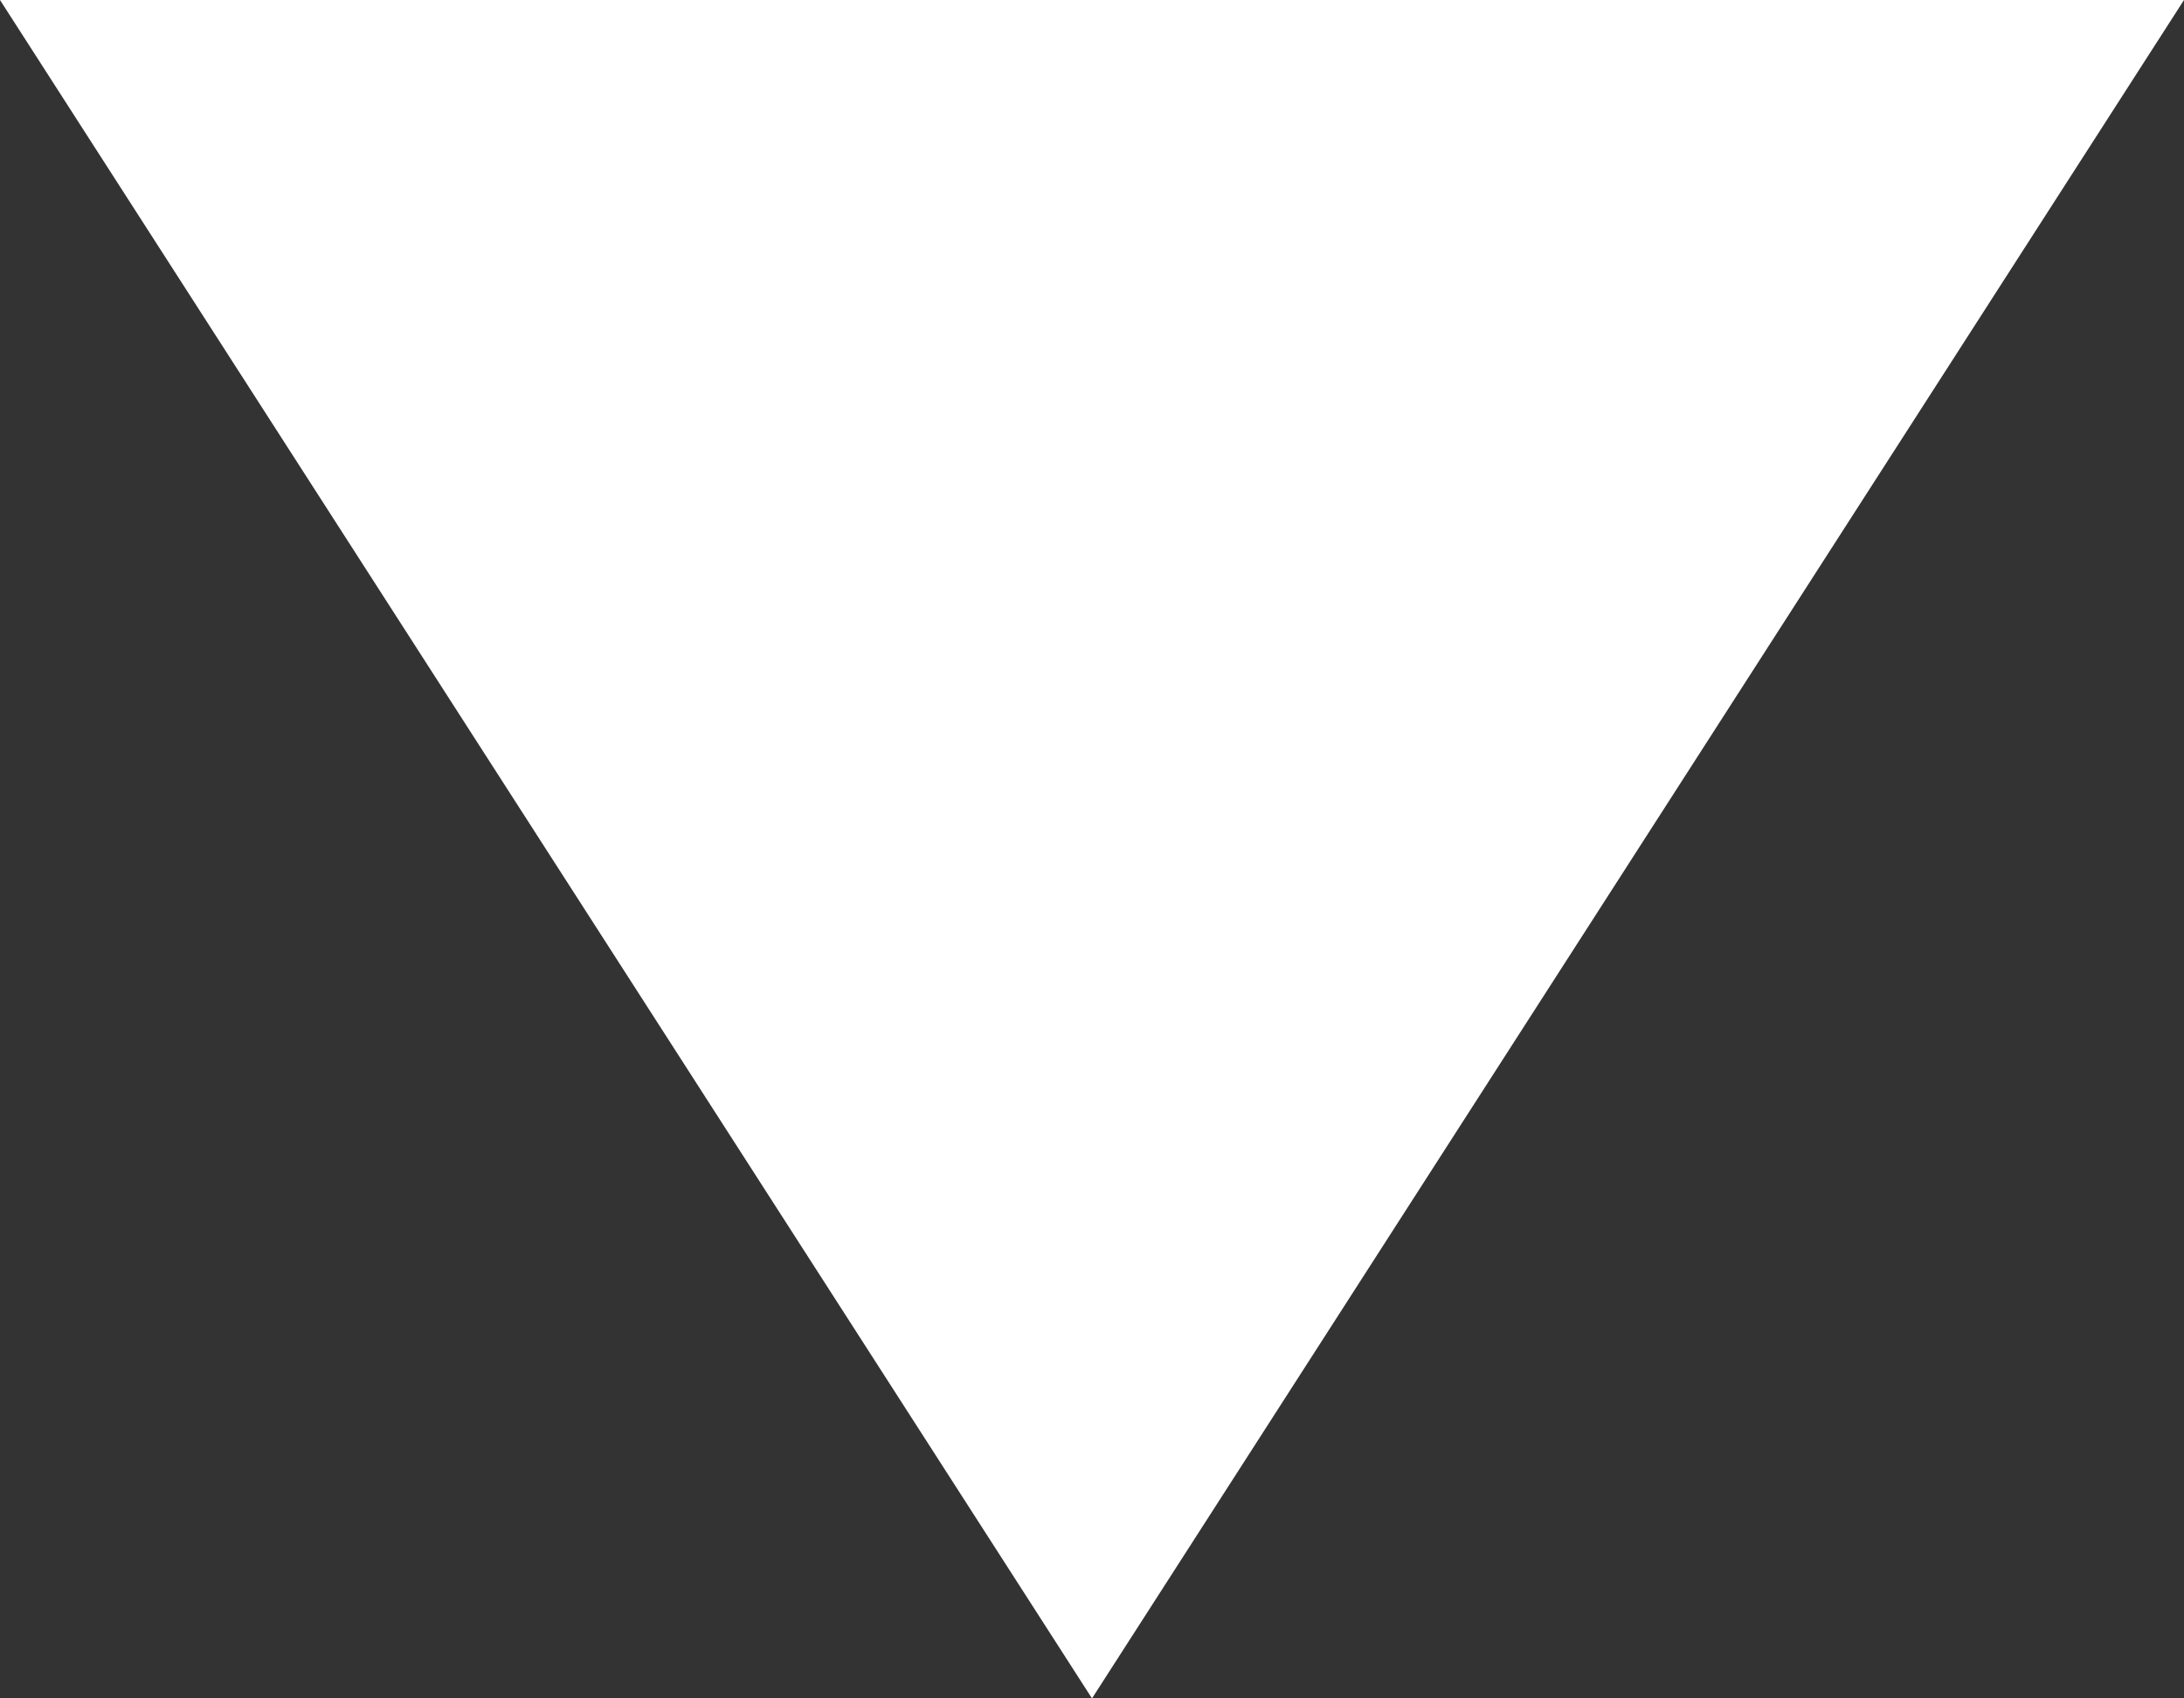 <?xml version="1.0" encoding="UTF-8"?>
<svg width="9px" height="7px" viewBox="0 0 9 7" version="1.1" xmlns="http://www.w3.org/2000/svg" xmlns:xlink="http://www.w3.org/1999/xlink">
    <rect x="0" y="0" width="9" height="7" fill="#333333" stroke="none"/>
    <!-- Generator: Sketch 50.2 (55047) - http://www.bohemiancoding.com/sketch -->
    <title>Triangle</title>
    <desc>Created with Sketch.</desc>
    <defs></defs>
    <g id="Symbols" stroke="none" stroke-width="1" fill="none" fill-rule="evenodd">
        <g id="desktop-floorplan-card" transform="translate(-336, -309)" fill="#FFFFFF">
            <g id="Group-5">
                <polygon id="Triangle" transform="translate(340.5, 312.5) scale(1, -1) translate(-340.5, -312.5) " points="340.5 309 345 316 336 316"></polygon>
            </g>
        </g>
    </g>
</svg>
